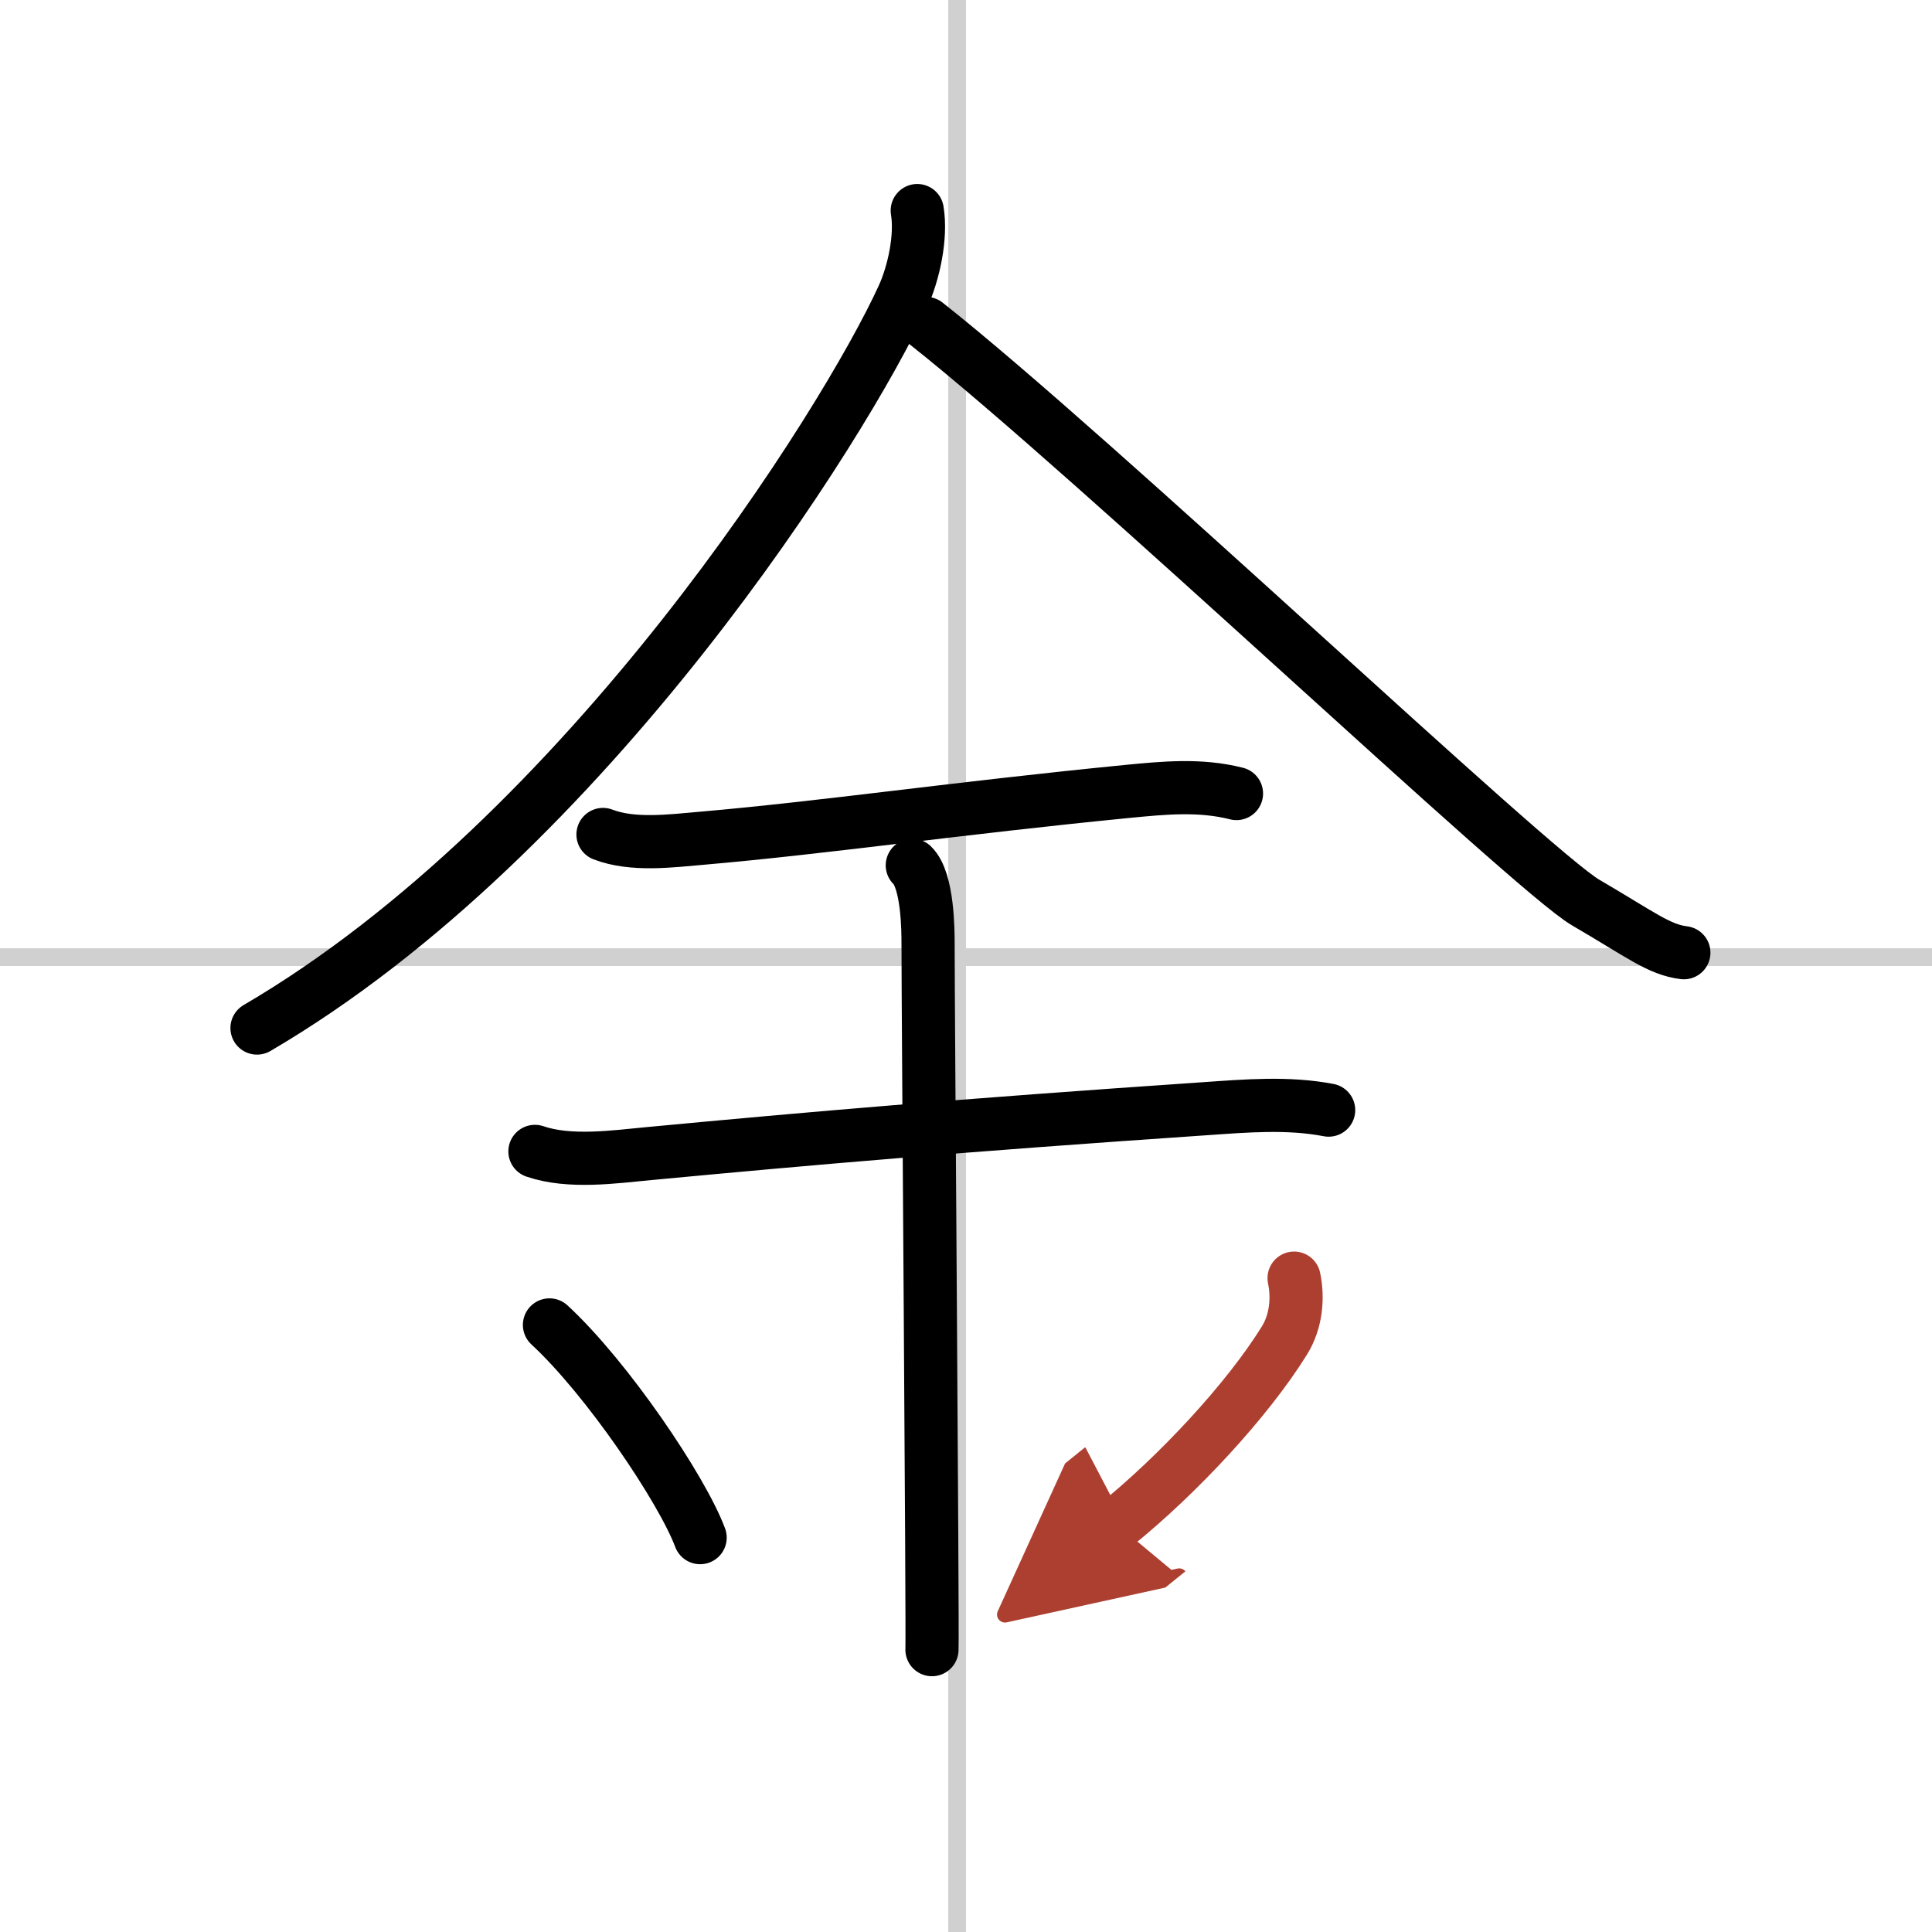 <svg width="400" height="400" viewBox="0 0 109 109" xmlns="http://www.w3.org/2000/svg"><defs><marker id="a" markerWidth="4" orient="auto" refX="1" refY="5" viewBox="0 0 10 10"><polyline points="0 0 10 5 0 10 1 5" fill="#ad3f31" stroke="#ad3f31"/></marker></defs><g fill="none" stroke="#000" stroke-linecap="round" stroke-linejoin="round" stroke-width="3"><rect width="100%" height="100%" fill="#fff" stroke="#fff"/><line x1="54" x2="54" y2="109" stroke="#d0d0d0" stroke-width="1"/><line x2="109" y1="54" y2="54" stroke="#d0d0d0" stroke-width="1"/><path d="M51.75,11.88c0.25,1.52-0.22,3.57-0.8,4.84C47.73,23.79,33.13,47.1,14.5,58"/><path d="m52.25 18.25c9.5 7.5 34.14 30.88 37.21 32.67 3.12 1.82 4.14 2.66 5.54 2.83"/><path d="m34.02 47.08c1.69 0.65 3.85 0.36 5.6 0.21 6.91-0.6 14.33-1.69 23.99-2.64 2.07-0.2 4.1-0.4 6.15 0.12"/><path d="m30.18 64.96c1.95 0.67 4.47 0.31 6.47 0.12 9.24-0.87 17.42-1.58 31.35-2.53 2.3-0.16 4.68-0.36 6.96 0.08"/><path d="m51.47 48.82c0.89 0.85 0.89 3.76 0.89 4.43 0 3.64 0.27 38.71 0.22 39.82"/><path d="m31 74.75c3.25 3 7.48 9.27 8.5 12"/><path d="M73.01,72.11c0.24,1.14,0.11,2.46-0.54,3.51C70.38,79,66.44,83.22,63,86" marker-end="url(#a)" stroke="#ad3f31"/></g></svg>
